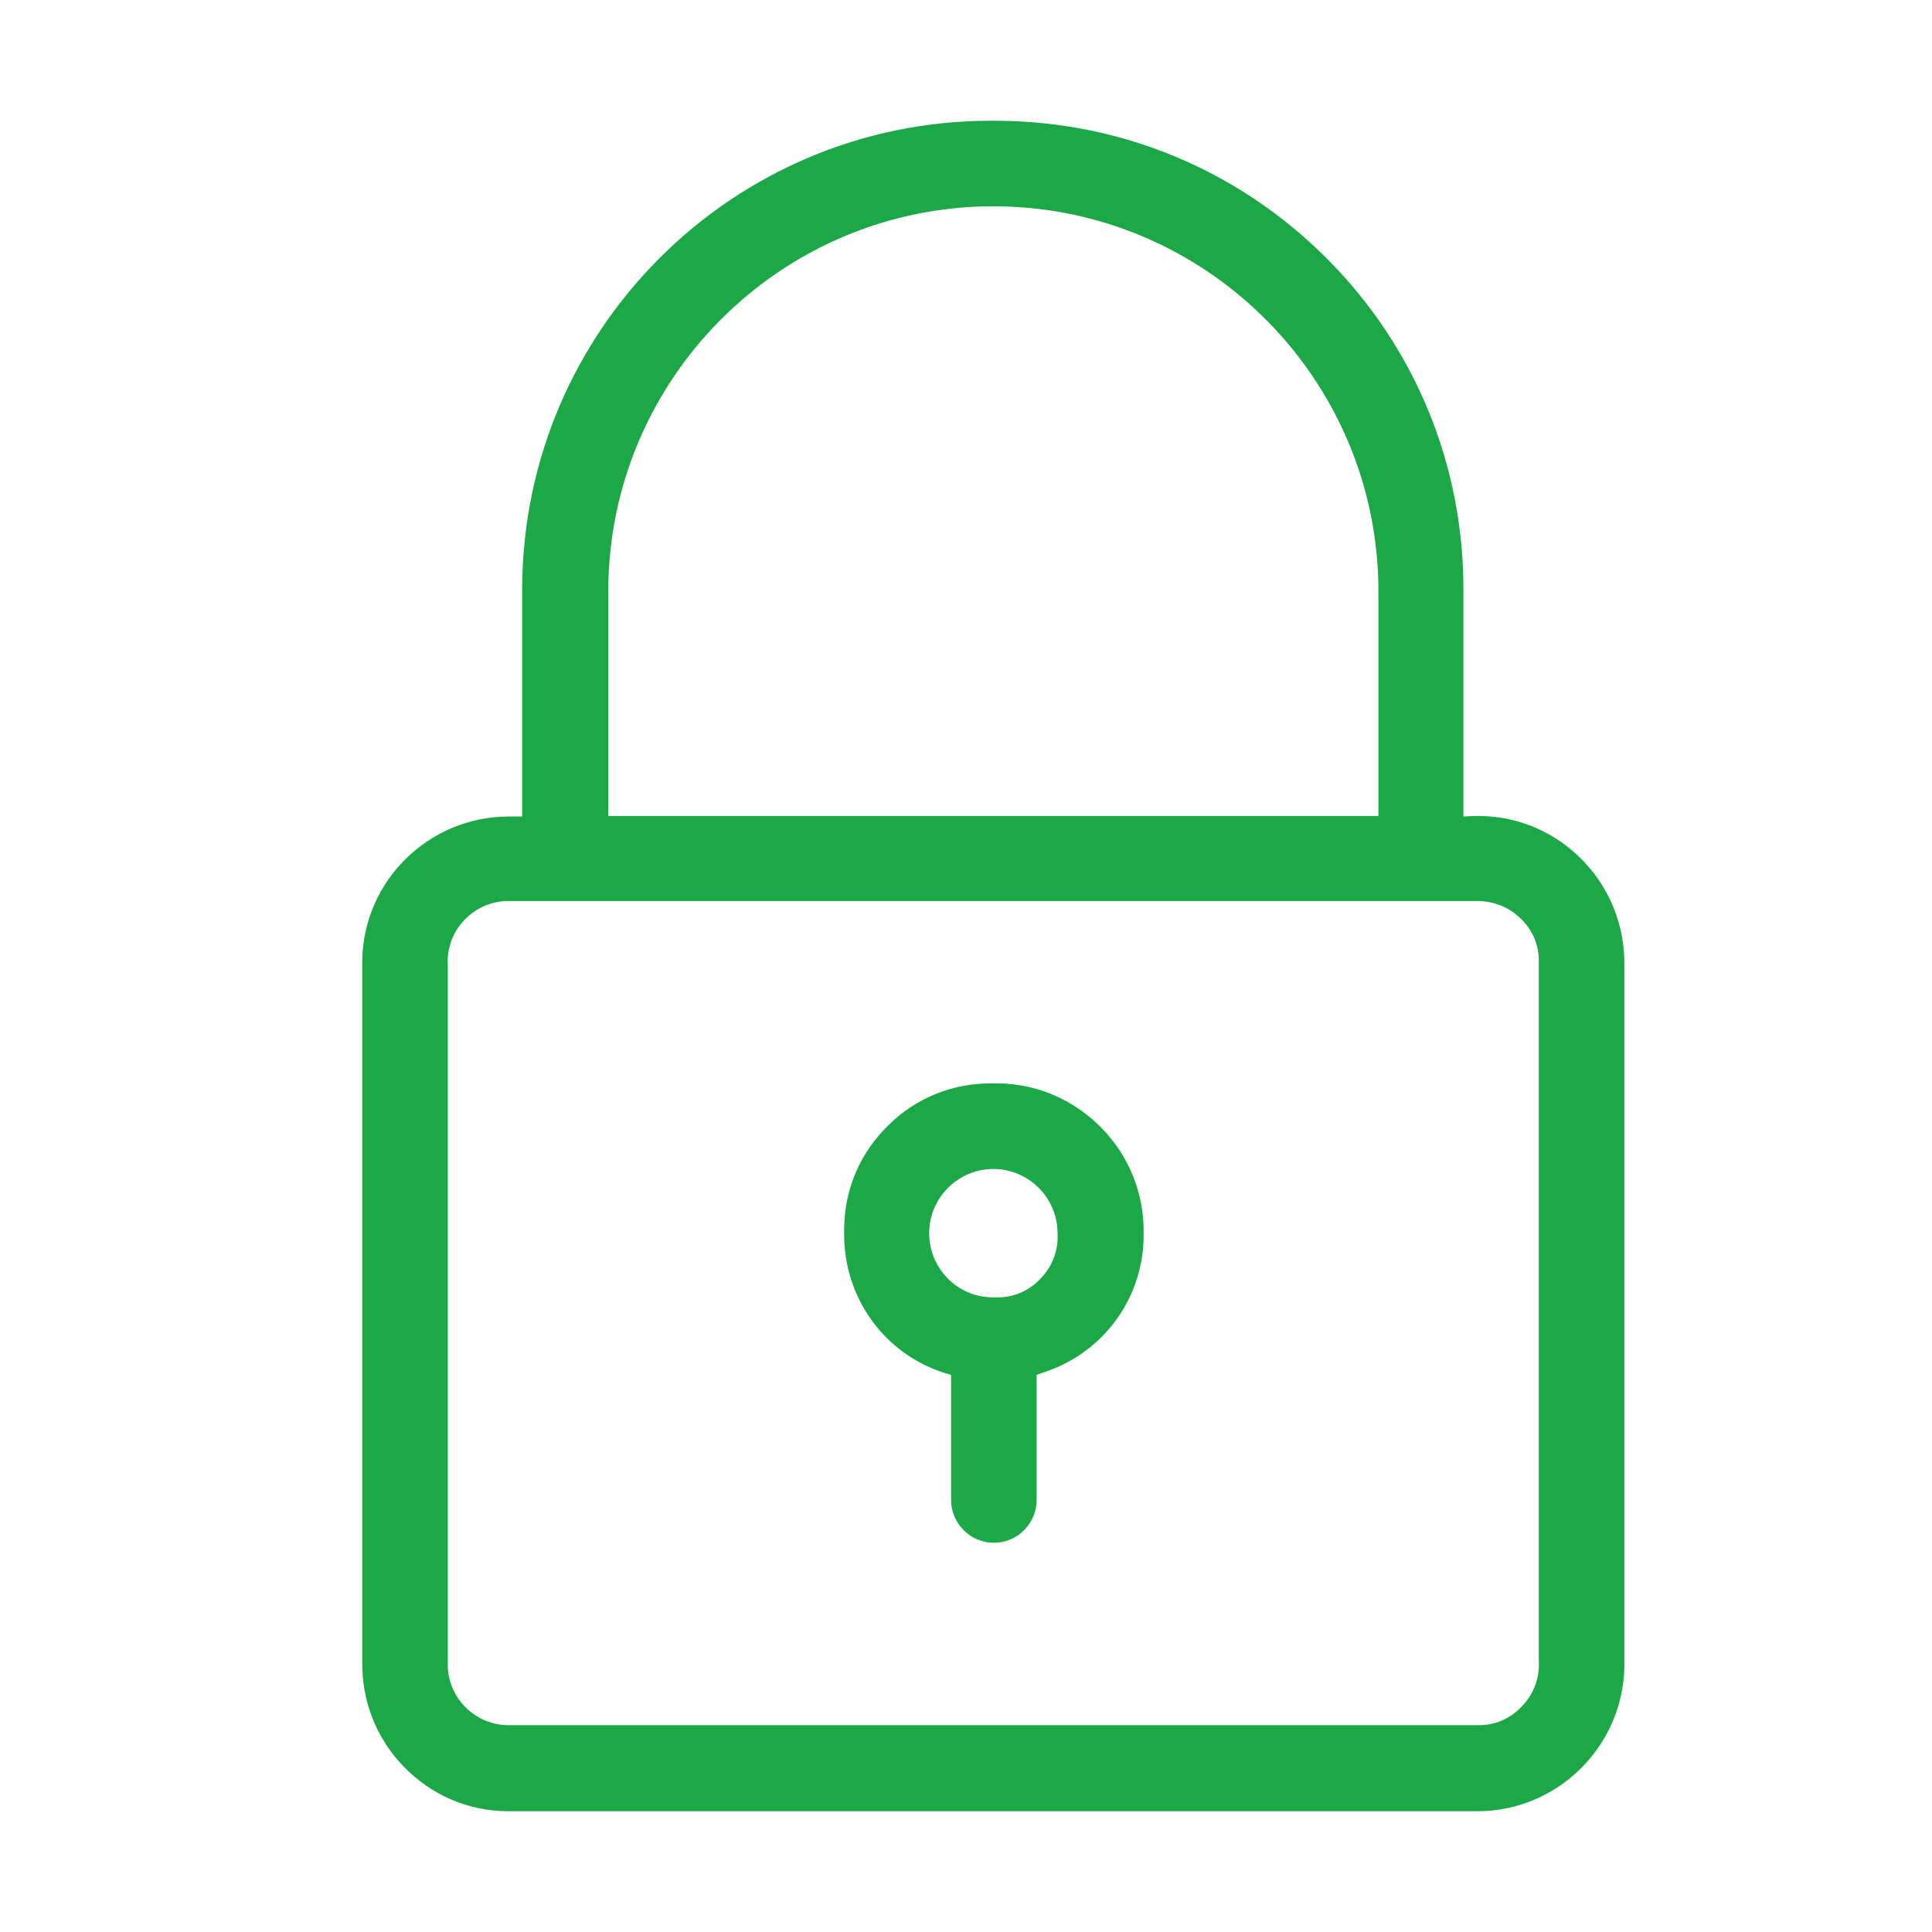 <svg width="32" height="32" viewBox="0 0 32 32" fill="none" xmlns="http://www.w3.org/2000/svg">
<path fill-rule="evenodd" clip-rule="evenodd" d="M26.223 14.259C25.771 13.79 25.169 13.524 24.513 13.515C24.478 13.515 24.451 13.515 24.425 13.515L24.239 13.524V9.795C24.248 7.722 23.45 5.765 21.989 4.294C20.527 2.824 18.587 2.009 16.506 2H16.444C16.435 2 16.426 2 16.408 2C12.139 2 8.666 5.463 8.649 9.733V13.524H8.472C8.454 13.524 8.445 13.524 8.427 13.524C7.107 13.524 6.018 14.587 6 15.907V27.52C5.991 28.175 6.231 28.787 6.682 29.256C7.134 29.725 7.736 29.991 8.392 30H8.48H24.425C24.442 30 24.46 30 24.469 30C25.789 30 26.878 28.937 26.905 27.608C26.905 27.582 26.905 27.546 26.905 27.52V15.996C26.914 15.349 26.675 14.729 26.223 14.259ZM10.075 9.795C10.075 6.278 12.936 3.417 16.453 3.417C19.97 3.417 22.831 6.278 22.831 9.795V13.515H10.075V9.795ZM25.487 27.511C25.505 27.768 25.416 28.034 25.23 28.237C25.053 28.441 24.805 28.565 24.531 28.574C24.486 28.574 24.451 28.574 24.416 28.574H8.48C8.462 28.574 8.445 28.574 8.418 28.574C7.895 28.574 7.444 28.157 7.417 27.617C7.417 27.573 7.417 27.538 7.417 27.493V15.987C7.382 15.438 7.807 14.959 8.365 14.924C8.409 14.924 8.445 14.924 8.489 14.924H24.424C24.681 14.915 24.947 14.995 25.151 15.181C25.355 15.358 25.479 15.606 25.487 15.88C25.487 15.916 25.487 15.96 25.487 15.996V27.511Z" fill="#1DA848"/>
<path fill-rule="evenodd" clip-rule="evenodd" d="M16.55 17.944C16.524 17.944 16.488 17.944 16.462 17.944H16.453C16.435 17.944 16.426 17.944 16.409 17.944C15.78 17.944 15.177 18.183 14.726 18.626C14.256 19.078 13.99 19.68 13.982 20.336V20.425C13.973 21.479 14.628 22.409 15.629 22.736L15.753 22.772V24.845C15.753 25.234 16.072 25.553 16.462 25.553C16.852 25.553 17.17 25.234 17.17 24.845V22.772L17.294 22.728C18.295 22.4 18.96 21.47 18.942 20.416C18.96 19.087 17.888 17.971 16.55 17.944ZM17.259 21.151C17.081 21.355 16.834 21.479 16.559 21.488C16.541 21.488 16.515 21.488 16.497 21.488C16.479 21.488 16.462 21.488 16.444 21.488C15.859 21.488 15.39 21.009 15.39 20.424C15.39 19.84 15.868 19.362 16.453 19.362C17.037 19.362 17.516 19.84 17.516 20.424C17.533 20.69 17.445 20.947 17.259 21.151Z" fill="#1DA848"/>
</svg>
